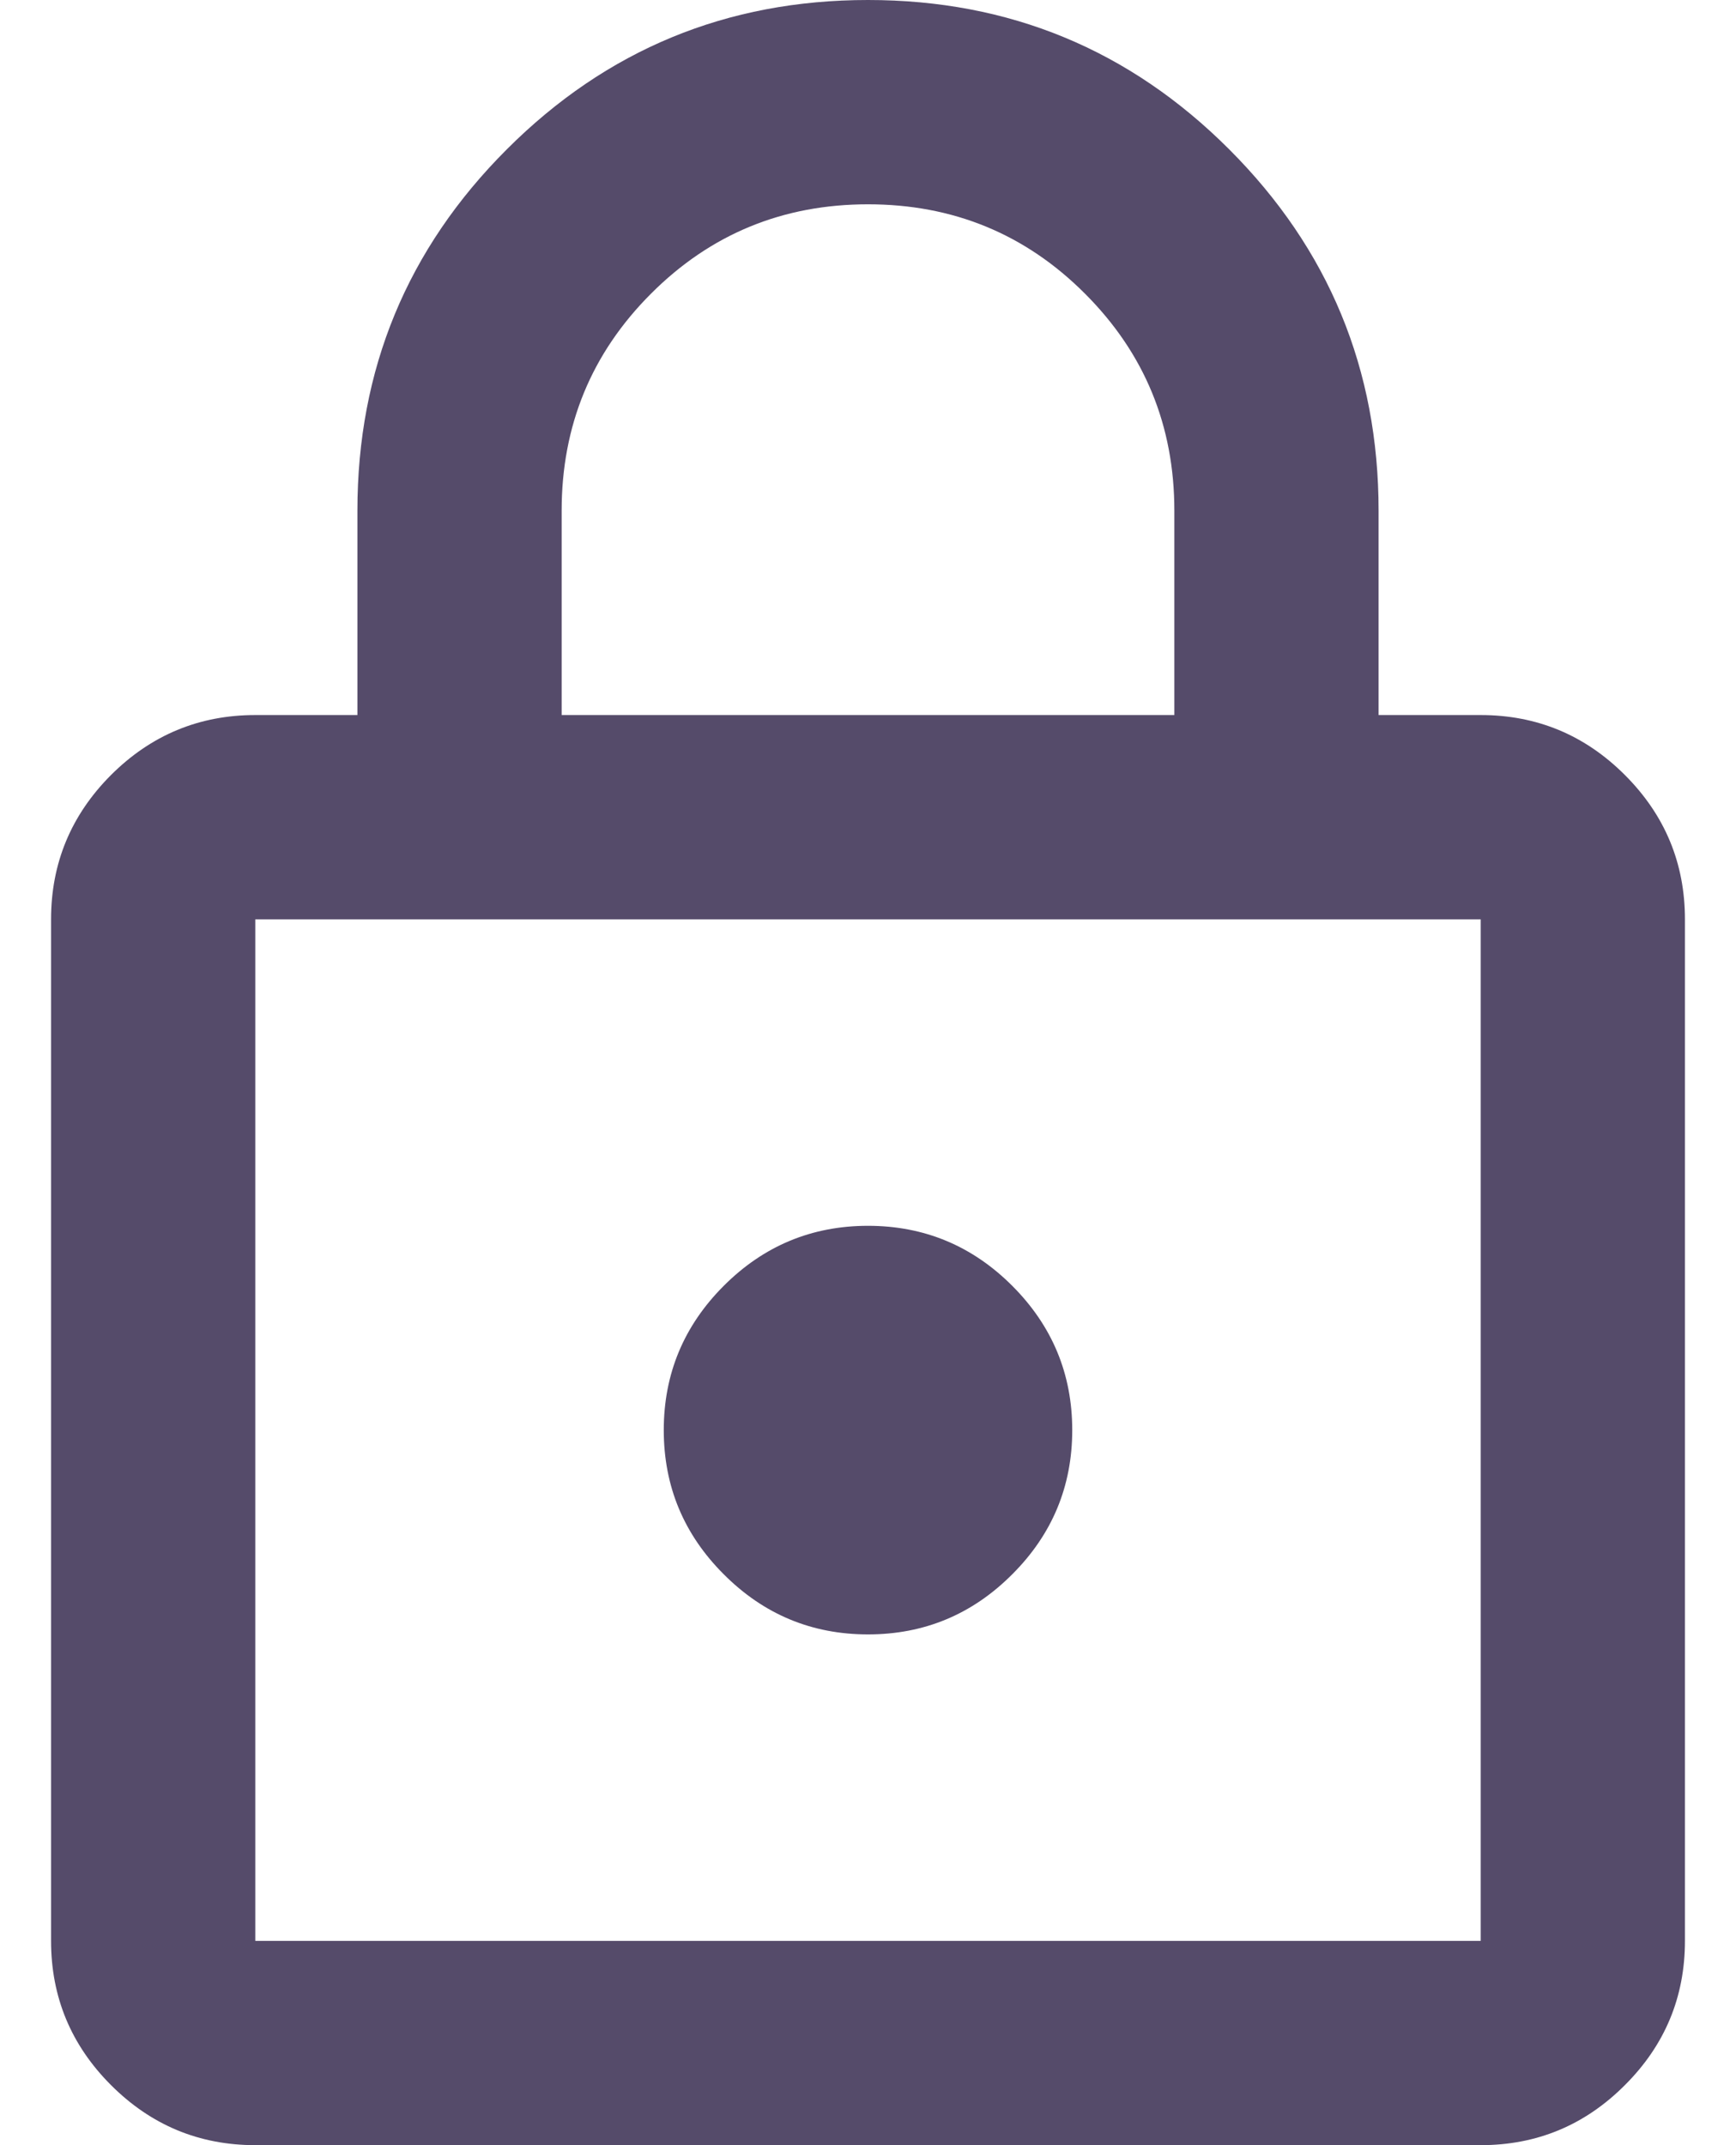<svg width="17" height="21" viewBox="0 0 17 21" fill="none" xmlns="http://www.w3.org/2000/svg">
<path d="M2.5 21C1.95 21 1.479 20.804 1.087 20.412C0.696 20.021 0.5 19.55 0.5 19V9C0.5 8.45 0.696 7.979 1.087 7.587C1.479 7.196 1.95 7 2.5 7H3.5V5C3.5 3.616 3.987 2.437 4.963 1.462C5.938 0.487 7.117 -0 8.5 -0C9.883 -0 11.062 0.487 12.037 1.462C13.012 2.437 13.5 3.616 13.5 5V7H14.5C15.05 7 15.521 7.196 15.912 7.587C16.304 7.979 16.5 8.45 16.5 9V19C16.5 19.55 16.304 20.021 15.912 20.412C15.521 20.804 15.05 21 14.5 21H2.5ZM2.5 19H14.5V9H2.5V19ZM8.5 16C9.05 16 9.521 15.804 9.912 15.412C10.304 15.021 10.5 14.55 10.5 14C10.5 13.45 10.304 12.979 9.912 12.587C9.521 12.196 9.05 12 8.5 12C7.95 12 7.479 12.196 7.088 12.587C6.696 12.979 6.5 13.45 6.5 14C6.5 14.55 6.696 15.021 7.088 15.412C7.479 15.804 7.95 16 8.5 16ZM5.5 7H11.5V5C11.5 4.166 11.208 3.458 10.625 2.875C10.042 2.291 9.333 2 8.5 2C7.667 2 6.958 2.291 6.375 2.875C5.792 3.458 5.5 4.166 5.5 5V7Z" fill="#554B6A"/>
</svg>
